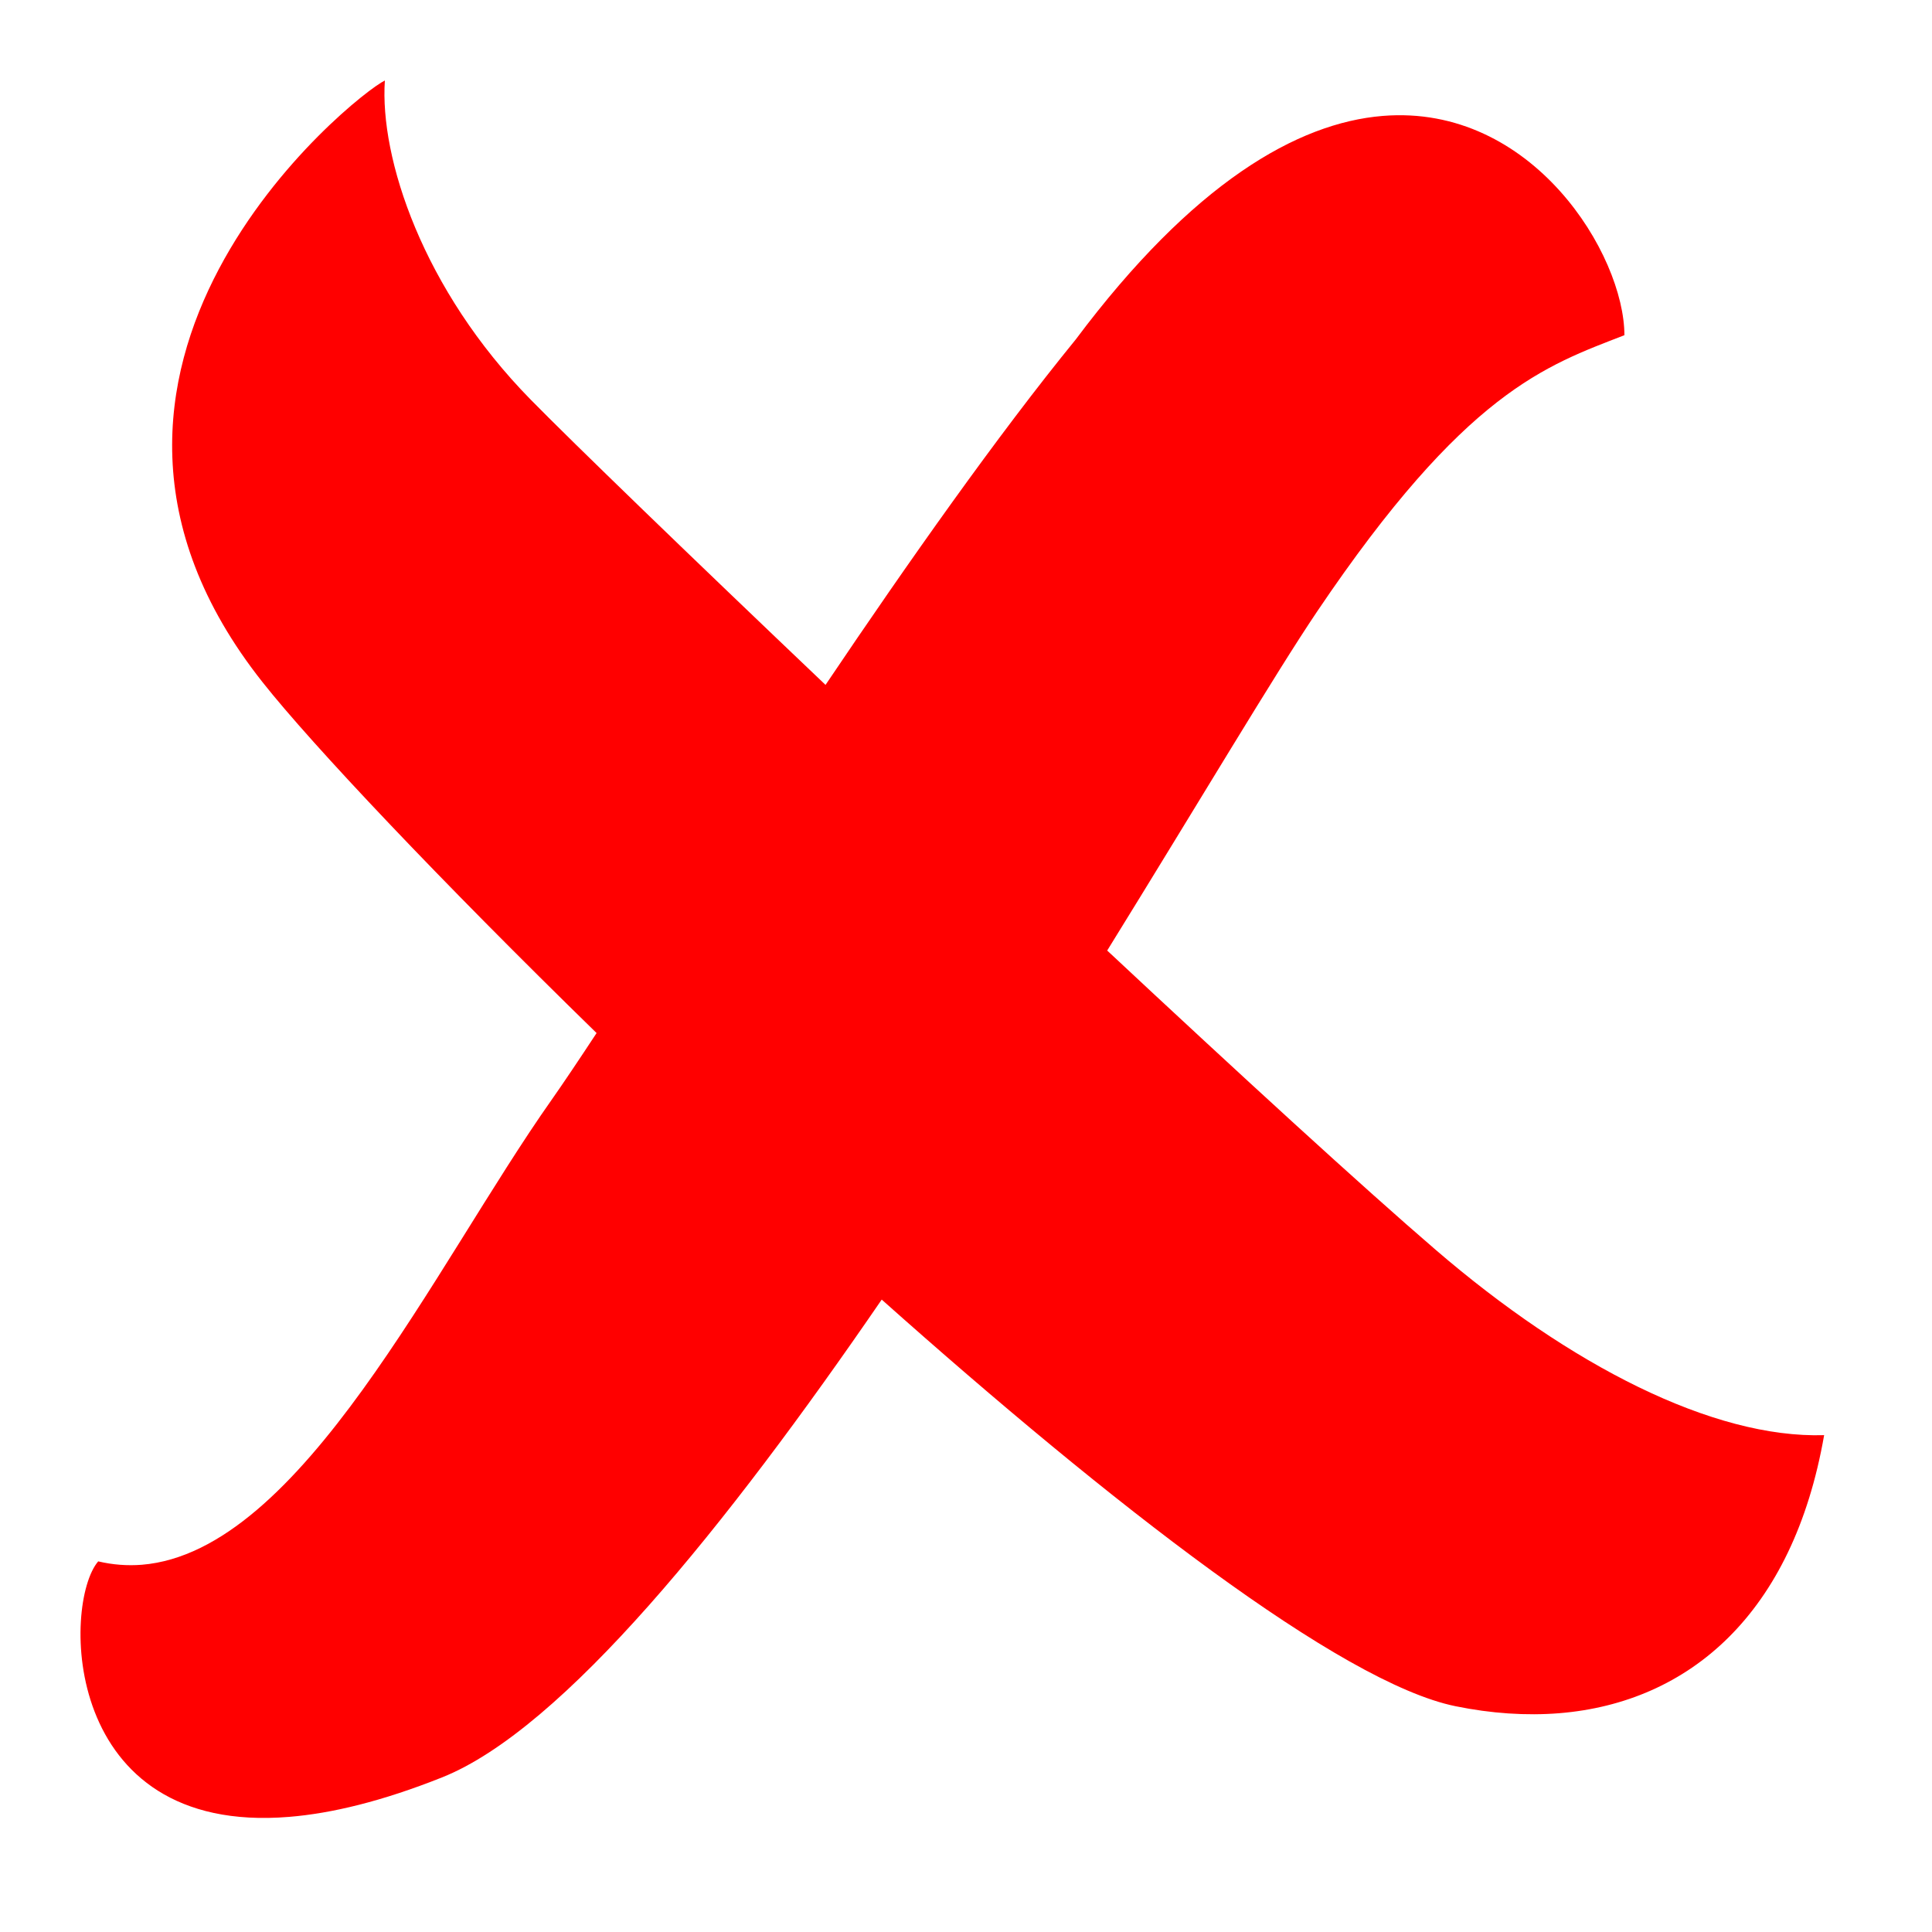<svg width="24" height="24" viewBox="0 0 24 24" fill="none" xmlns="http://www.w3.org/2000/svg">
<path d="M4.781 1C4.715 1.961 5.25 3.598 6.593 4.965C7.115 5.497 8.549 6.884 10.255 8.508C11.285 6.979 12.388 5.413 13.364 4.216C14.818 2.273 16.115 1.527 17.176 1.44C19.039 1.288 20.178 3.166 20.179 4.164C19.201 4.544 18.206 4.862 16.362 7.596C15.841 8.368 14.9 9.955 13.754 11.808C15.399 13.345 16.925 14.744 17.837 15.528C19.499 16.958 21.279 17.871 22.66 17.828C22.273 20.049 20.983 21.15 19.371 21.282C18.959 21.315 18.525 21.286 18.08 21.195C16.657 20.904 13.801 18.682 10.953 16.144C9.024 18.957 6.99 21.483 5.49 22.08C4.747 22.376 4.119 22.527 3.59 22.57C0.754 22.802 0.777 19.911 1.22 19.396C1.403 19.439 1.584 19.452 1.762 19.438C3.746 19.275 5.394 15.731 6.852 13.663C6.996 13.458 7.186 13.175 7.411 12.833C5.466 10.935 3.876 9.252 3.262 8.475C0.17 4.572 4.399 1.183 4.781 1Z" fill="#FF0000"/>
</svg>
